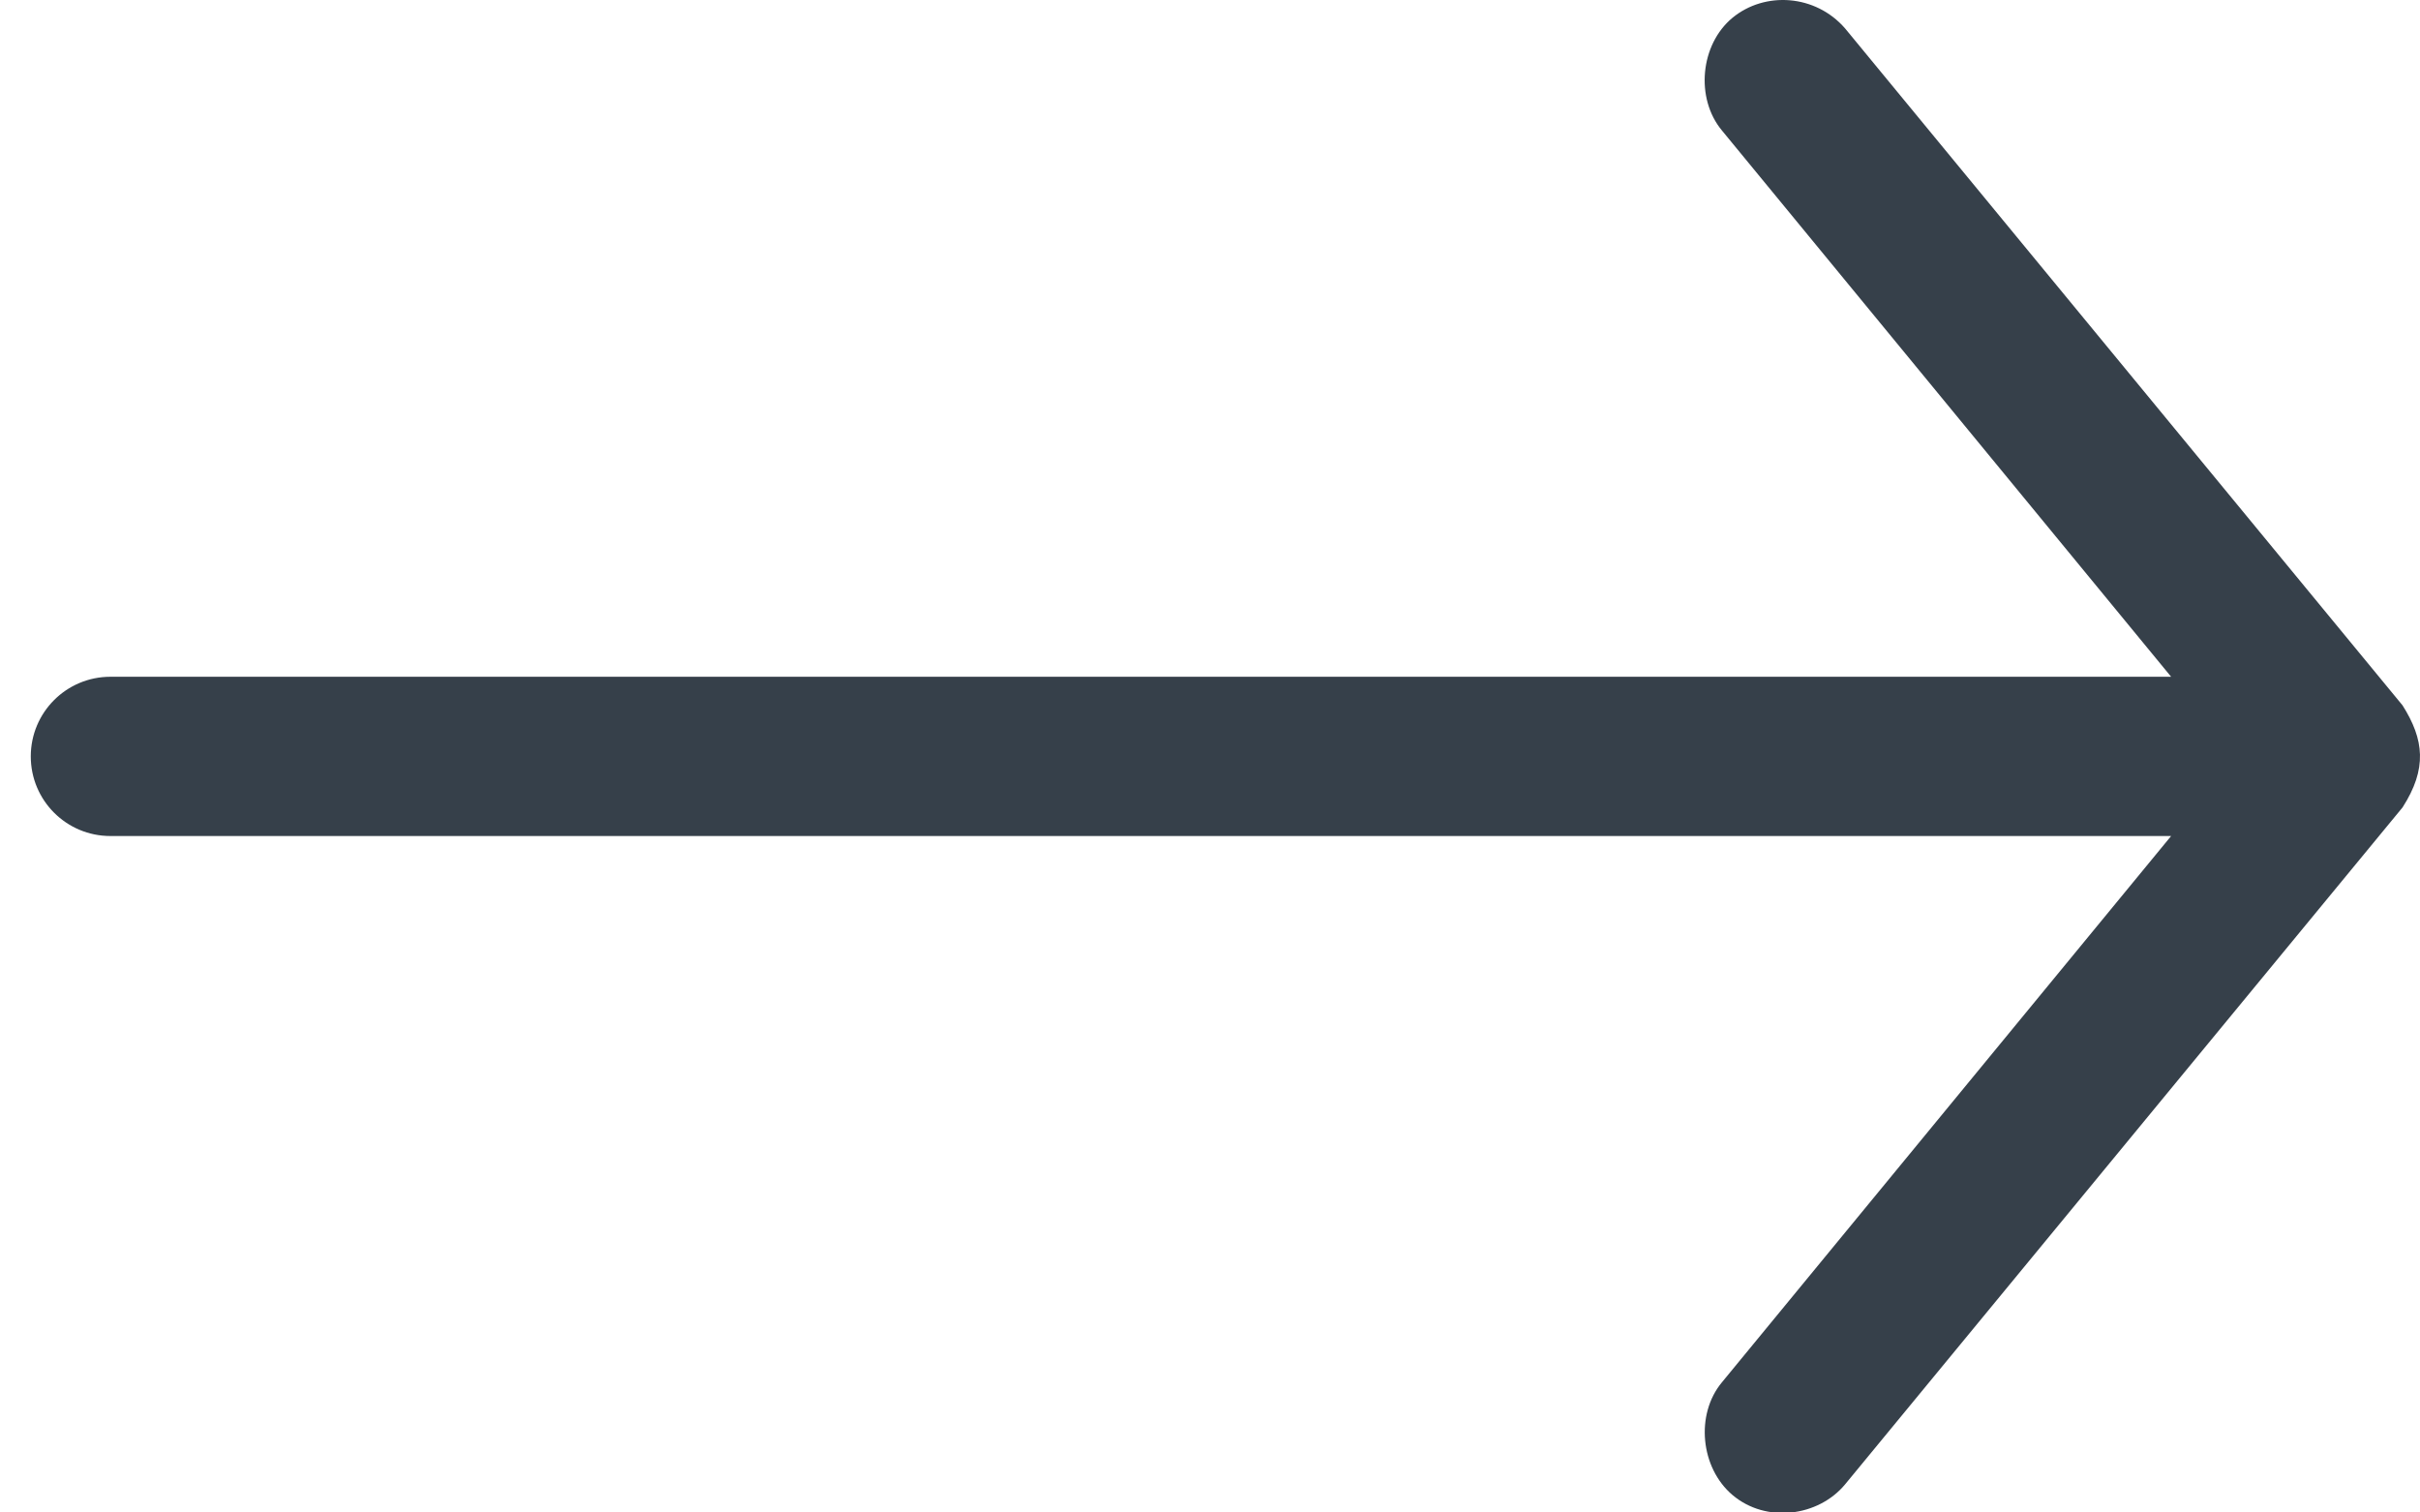 <svg width="32" height="20" viewBox="0 0 32 20" fill="none" xmlns="http://www.w3.org/2000/svg">
<path d="M31.769 9.327L24.398 0.376C24.005 -0.077 23.335 -0.117 22.908 0.236C22.482 0.589 22.415 1.299 22.769 1.725L28.709 8.949L1.46 8.949C0.878 8.949 0.407 9.42 0.407 10.002C0.407 10.584 0.878 11.055 1.46 11.055L28.709 11.055L22.769 18.279C22.415 18.705 22.486 19.41 22.908 19.768C23.353 20.146 24.044 20.055 24.398 19.628L31.769 10.677C32.098 10.165 32.055 9.779 31.769 9.327Z" fill="#36404A"/>
</svg>
